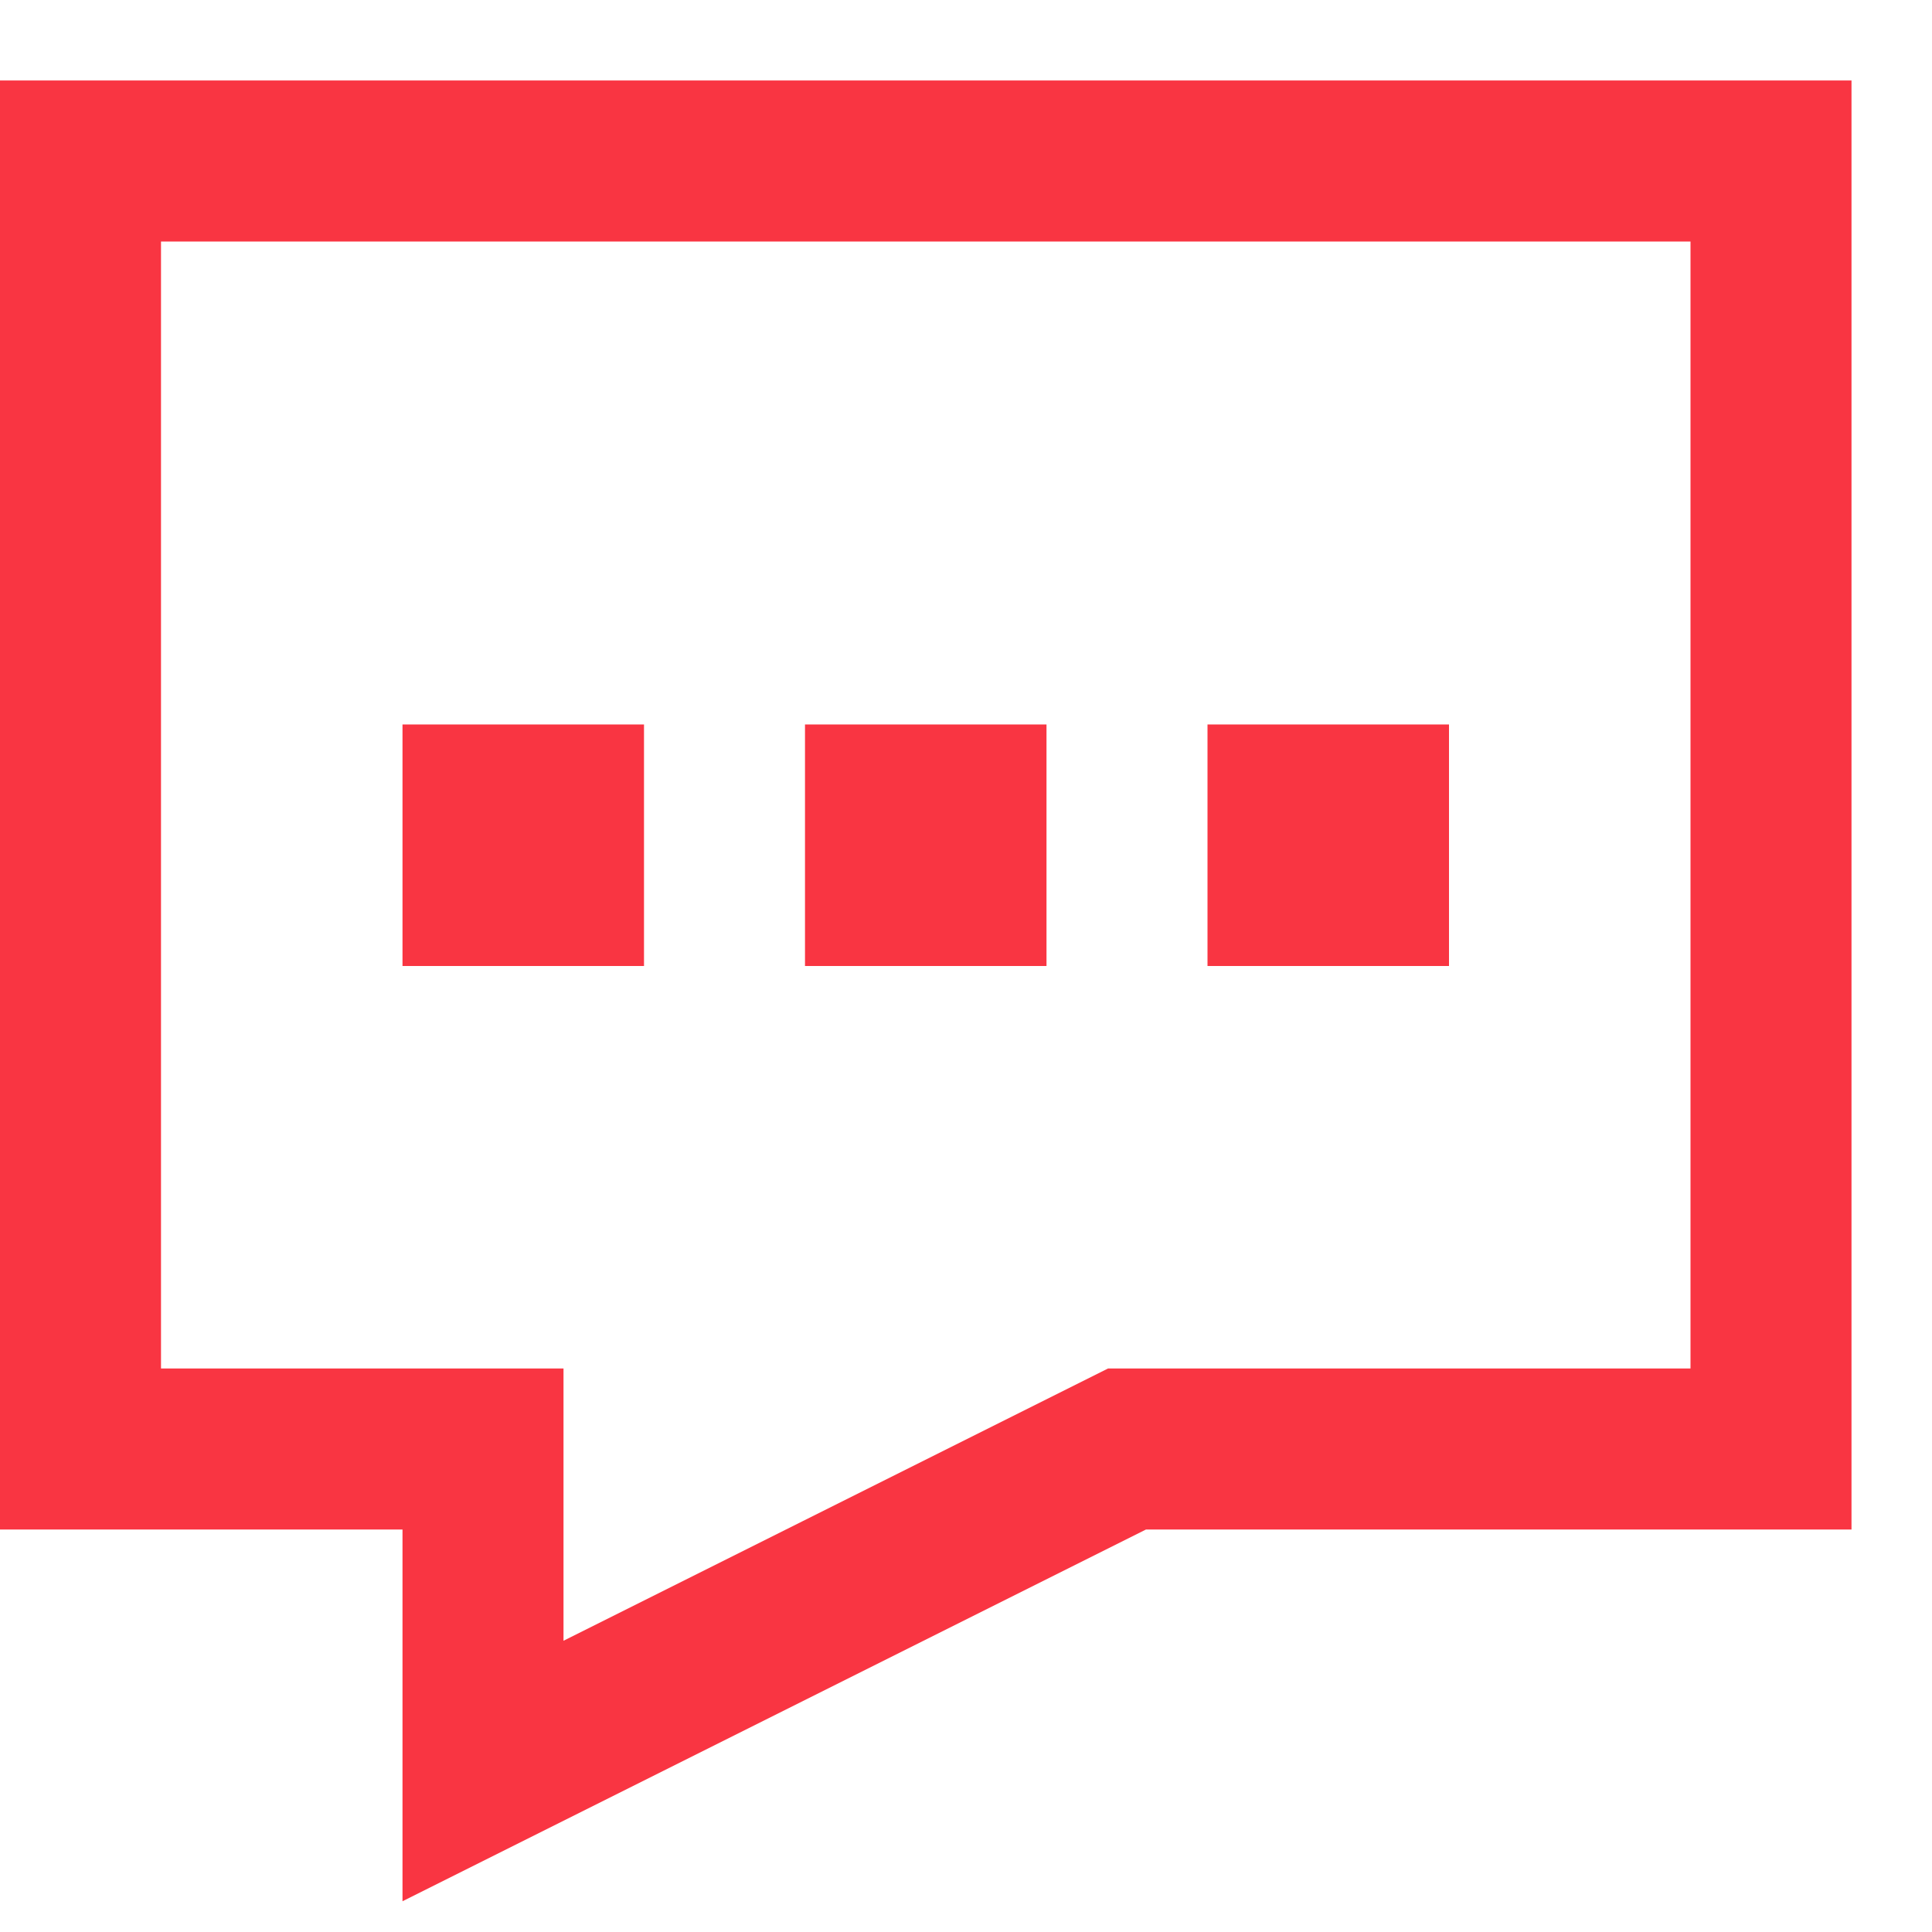 <svg xmlns="http://www.w3.org/2000/svg" width="1em" height="1em" viewBox="0 0 24 24"><path fill="none" stroke="#f93542" stroke-width="2" d="M1 2h21v16h-8l-8 4v-4H1zm5 8h1v1H6zm5 0h1v1h-1zm5 0h1v1h-1z"/></svg>